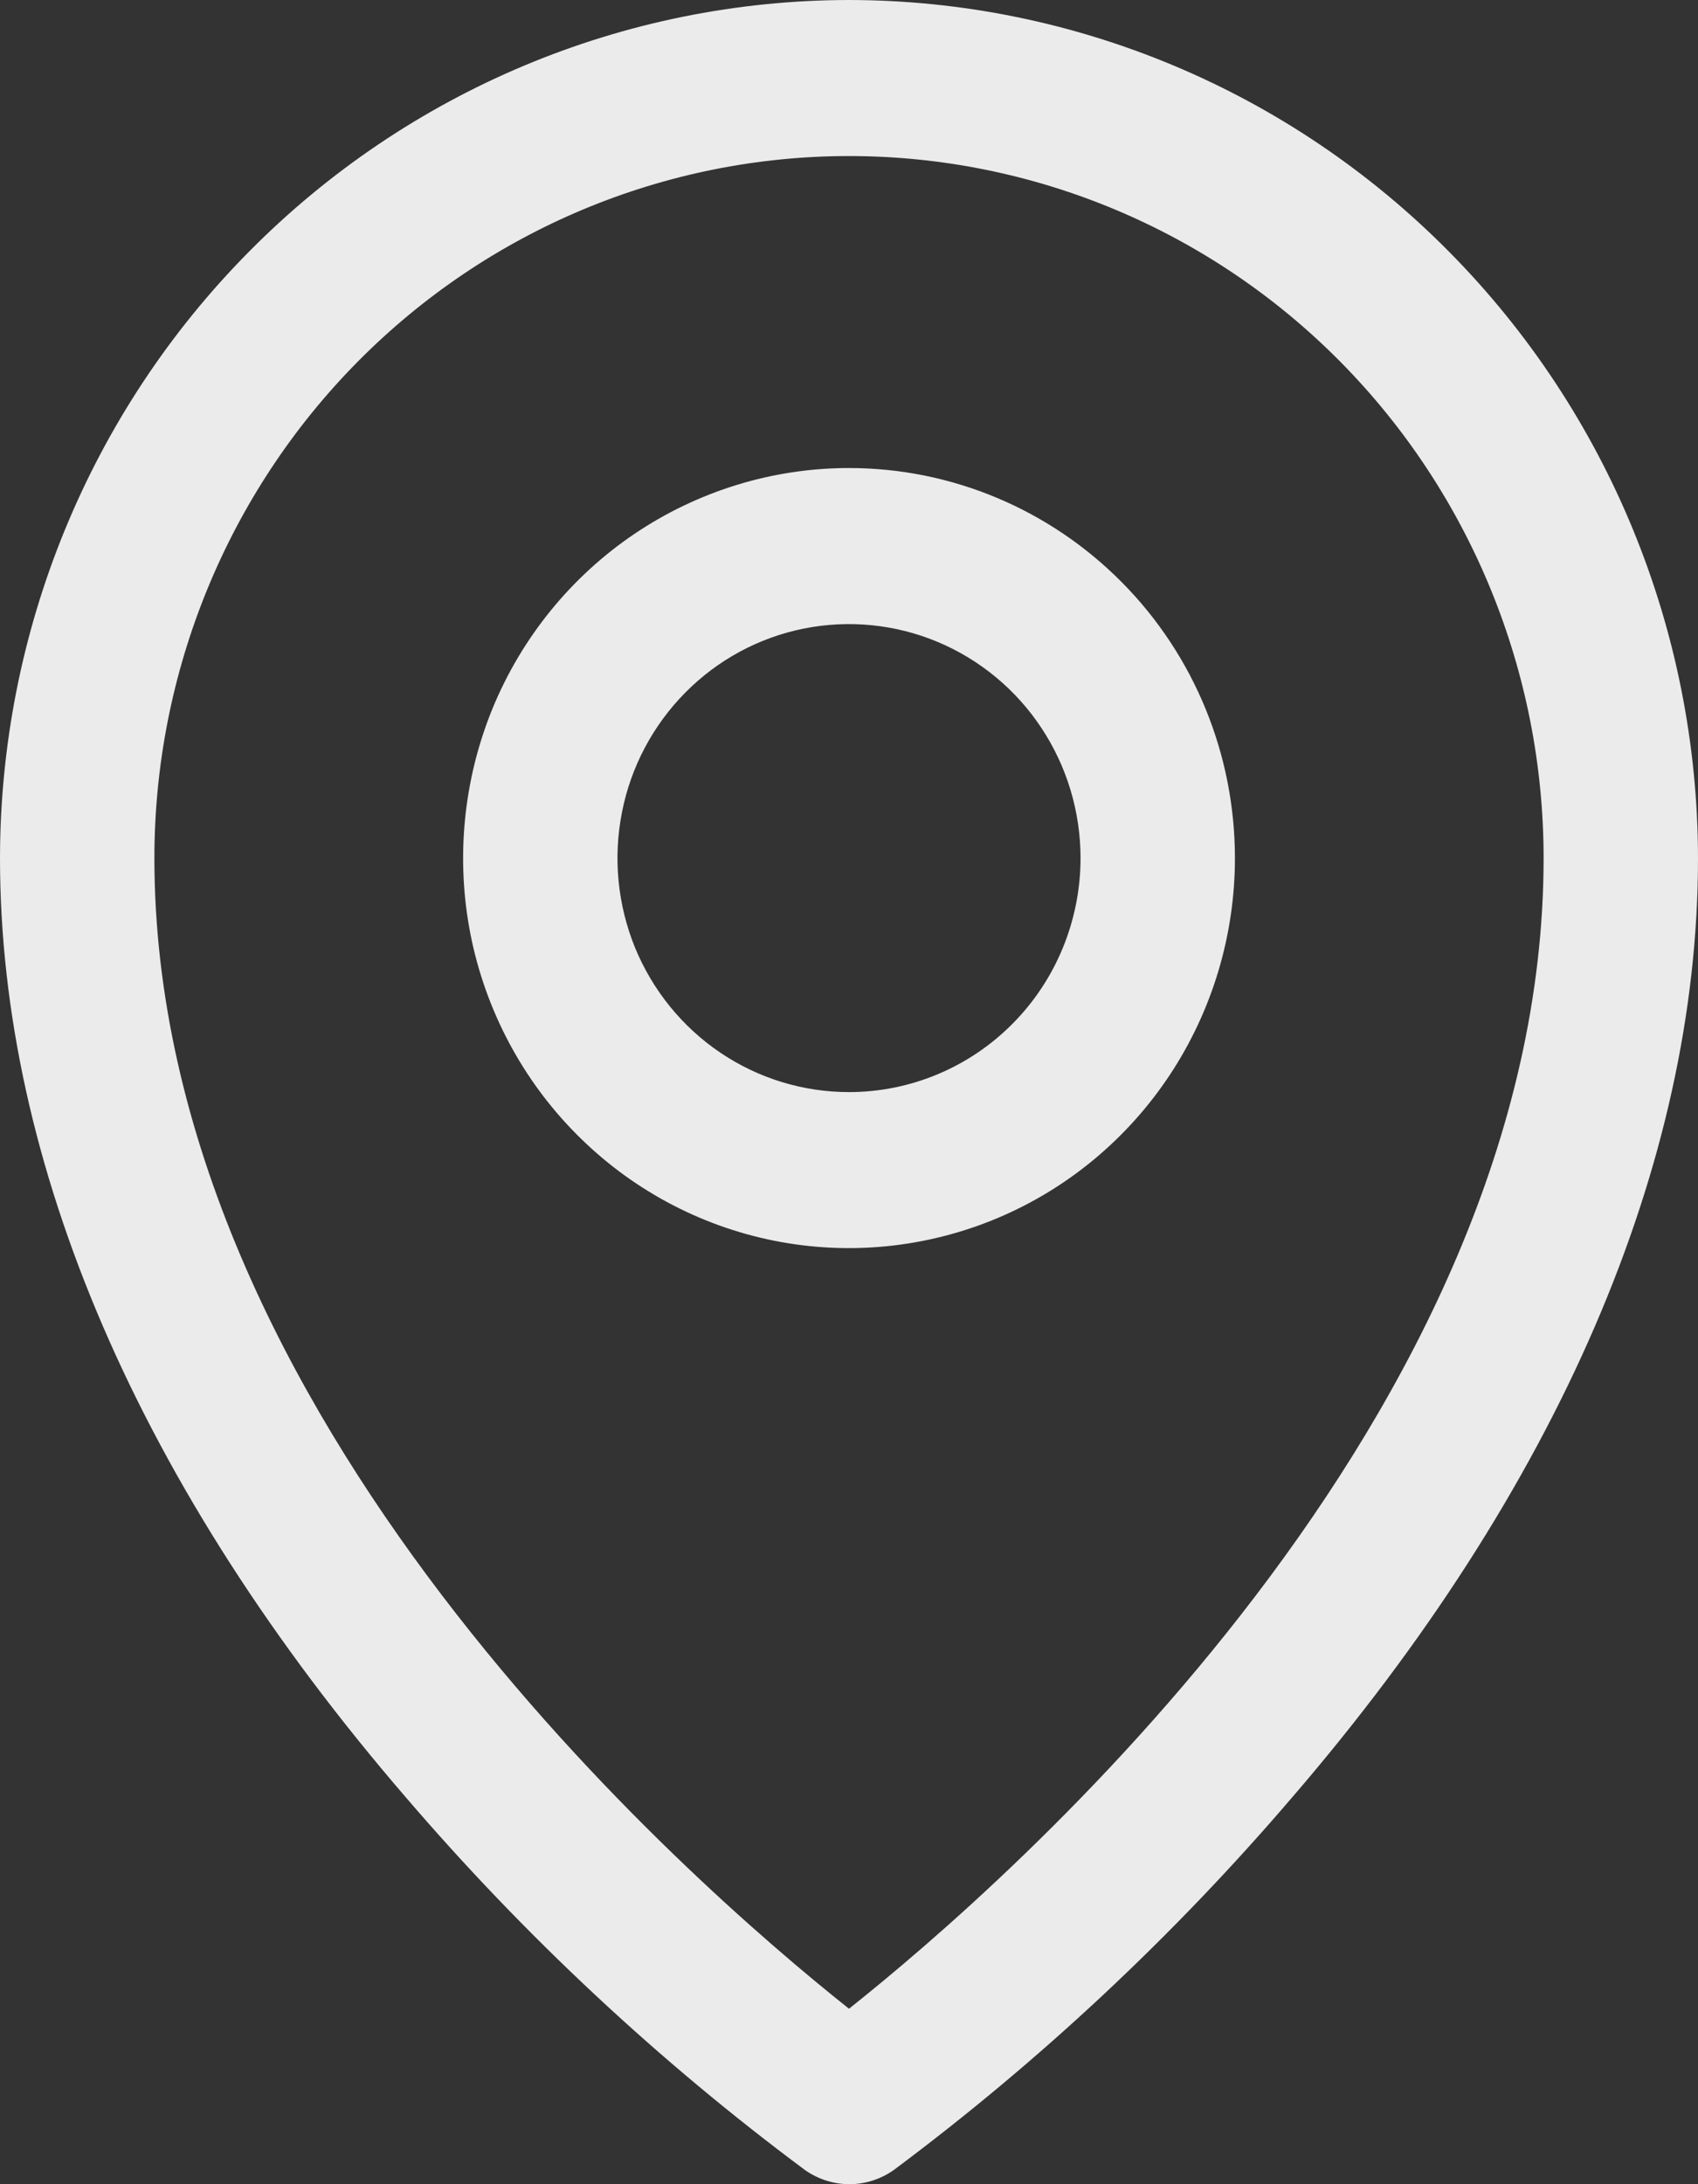 <svg width="14" height="18" viewBox="0 0 14 18" fill="none" xmlns="http://www.w3.org/2000/svg">
<rect x="0" y="0" width="14" height="18" fill="#333333" stroke="none"/>
<path d="M7 3.857C6.371 3.857 5.756 4.046 5.232 4.399C4.709 4.752 4.301 5.254 4.06 5.841C3.82 6.429 3.757 7.075 3.879 7.699C4.002 8.322 4.305 8.895 4.75 9.344C5.195 9.794 5.762 10.1 6.379 10.224C6.996 10.348 7.636 10.284 8.218 10.041C8.799 9.798 9.296 9.386 9.646 8.857C9.995 8.329 10.182 7.707 10.182 7.072C10.182 6.219 9.847 5.401 9.25 4.799C8.653 4.196 7.844 3.857 7 3.857ZM7 9C6.622 9 6.253 8.887 5.939 8.675C5.625 8.463 5.381 8.162 5.236 7.81C5.092 7.457 5.054 7.069 5.128 6.695C5.201 6.321 5.383 5.978 5.65 5.708C5.917 5.438 6.257 5.254 6.628 5.18C6.998 5.106 7.382 5.144 7.731 5.29C8.079 5.436 8.378 5.683 8.587 6C8.797 6.317 8.909 6.69 8.909 7.072C8.909 7.583 8.708 8.074 8.35 8.435C7.992 8.797 7.506 9 7 9ZM7 0C5.144 0.002 3.365 0.748 2.053 2.074C0.74 3.399 0.002 5.197 0 7.072C0 9.595 1.154 12.269 3.341 14.806C4.323 15.952 5.429 16.985 6.638 17.884C6.745 17.959 6.873 18 7.003 18C7.134 18 7.261 17.959 7.368 17.884C8.575 16.984 9.679 15.952 10.659 14.806C12.843 12.269 14 9.595 14 7.072C13.998 5.197 13.26 3.399 11.947 2.074C10.635 0.748 8.856 0.002 7 0ZM7 16.554C5.685 15.509 1.273 11.672 1.273 7.072C1.273 5.537 1.876 4.065 2.95 2.98C4.024 1.895 5.481 1.286 7 1.286C8.519 1.286 9.976 1.895 11.05 2.98C12.124 4.065 12.727 5.537 12.727 7.072C12.727 11.67 8.315 15.509 7 16.554Z" fill="#EBEBEB"/>
</svg>
